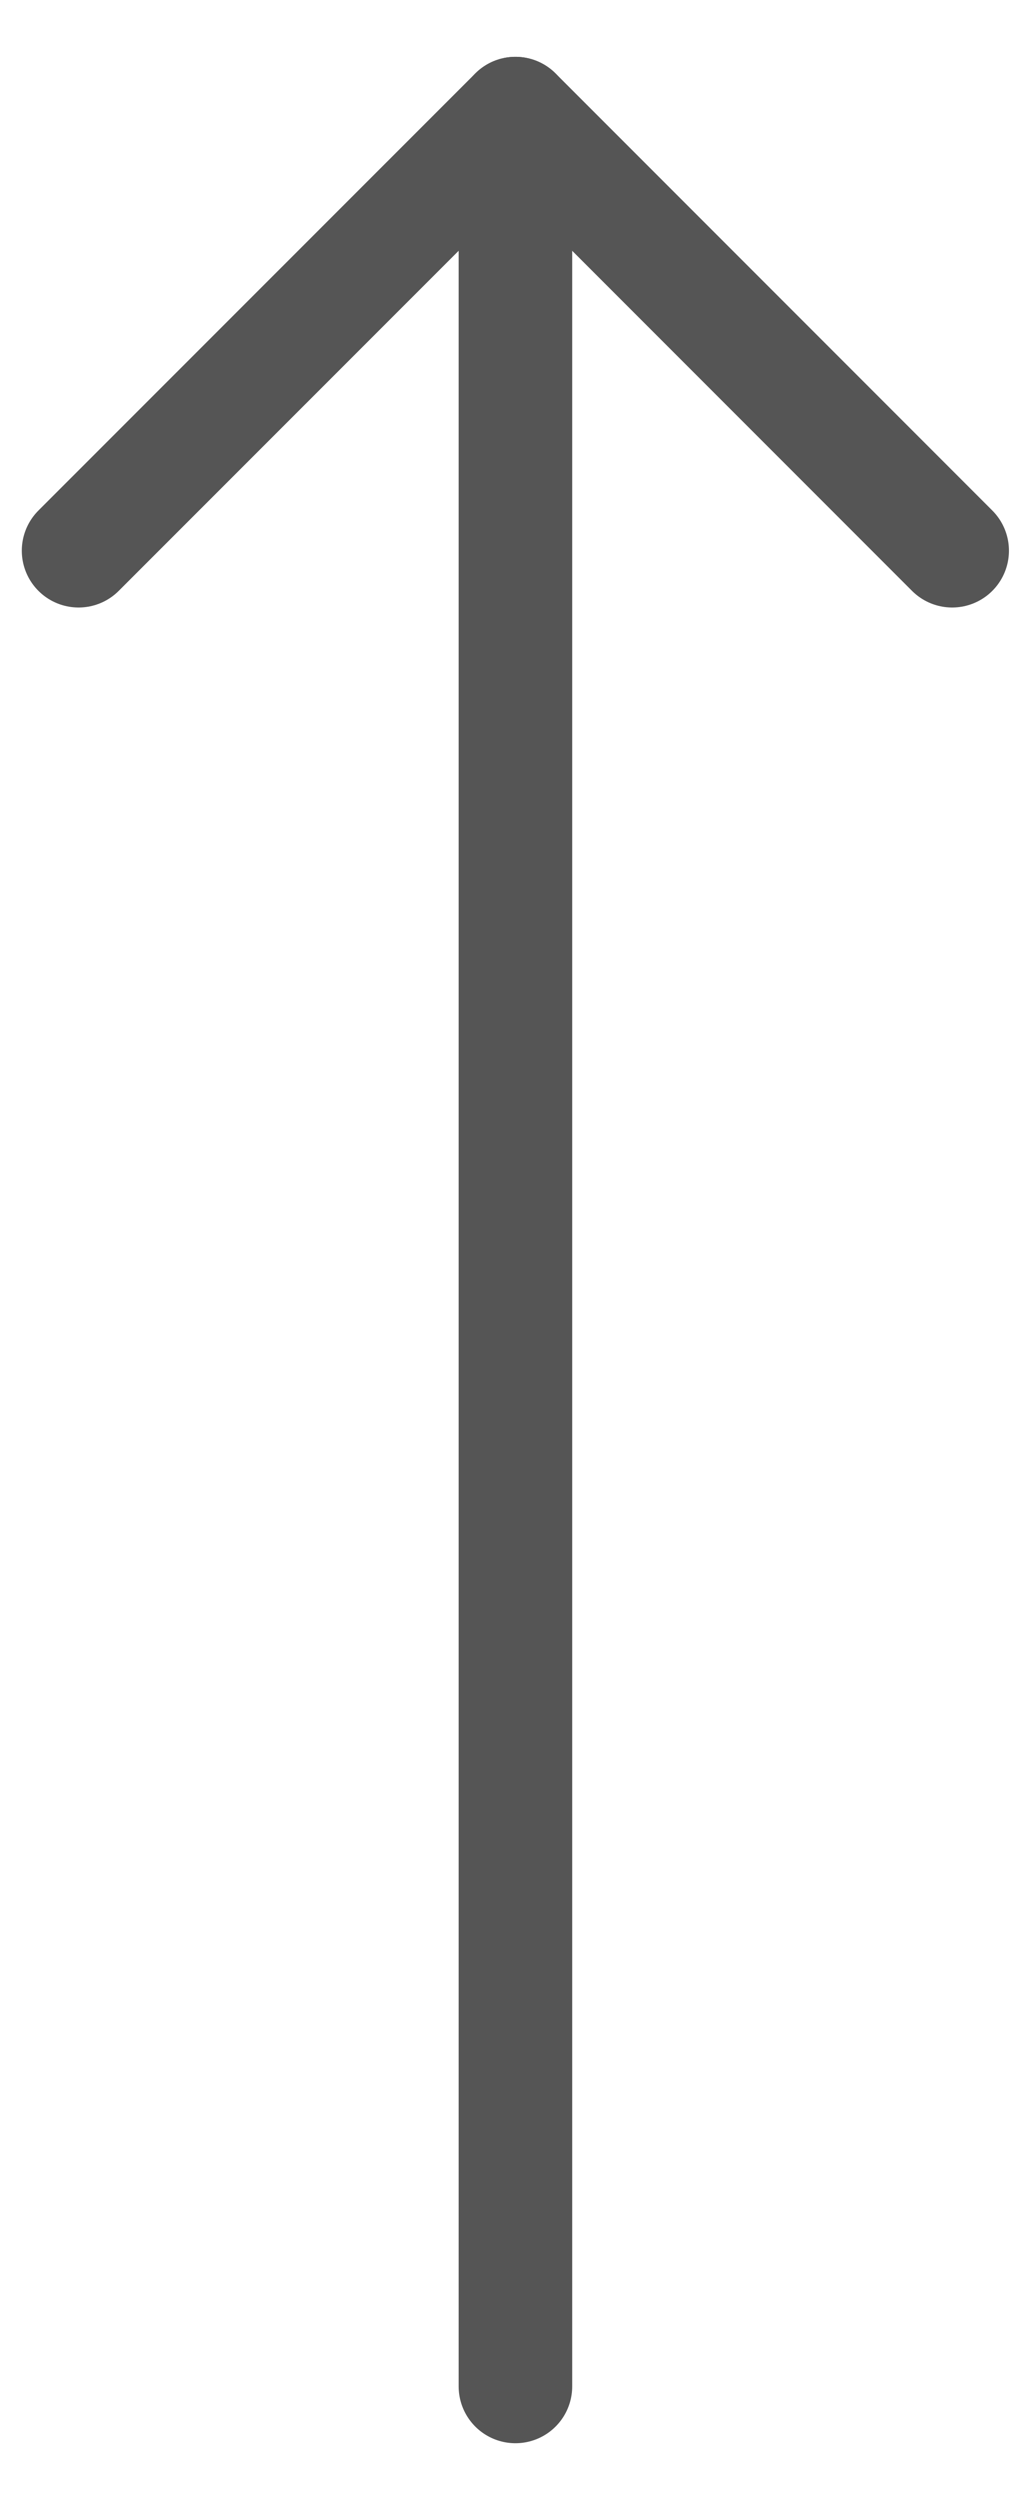 <svg width="9" height="22" viewBox="0 0 9 22" fill="none" xmlns="http://www.w3.org/2000/svg">
<g id="ascending-number-order">
<path id="Vector 348" d="M0.692 4.846L4.539 1L8.385 4.846" stroke="#555555" stroke-linecap="round" stroke-linejoin="round"/>
<path id="Vector 349" d="M4.539 21L4.539 1" stroke="#555555" stroke-linecap="round" stroke-linejoin="round"/>
</g>
</svg>
